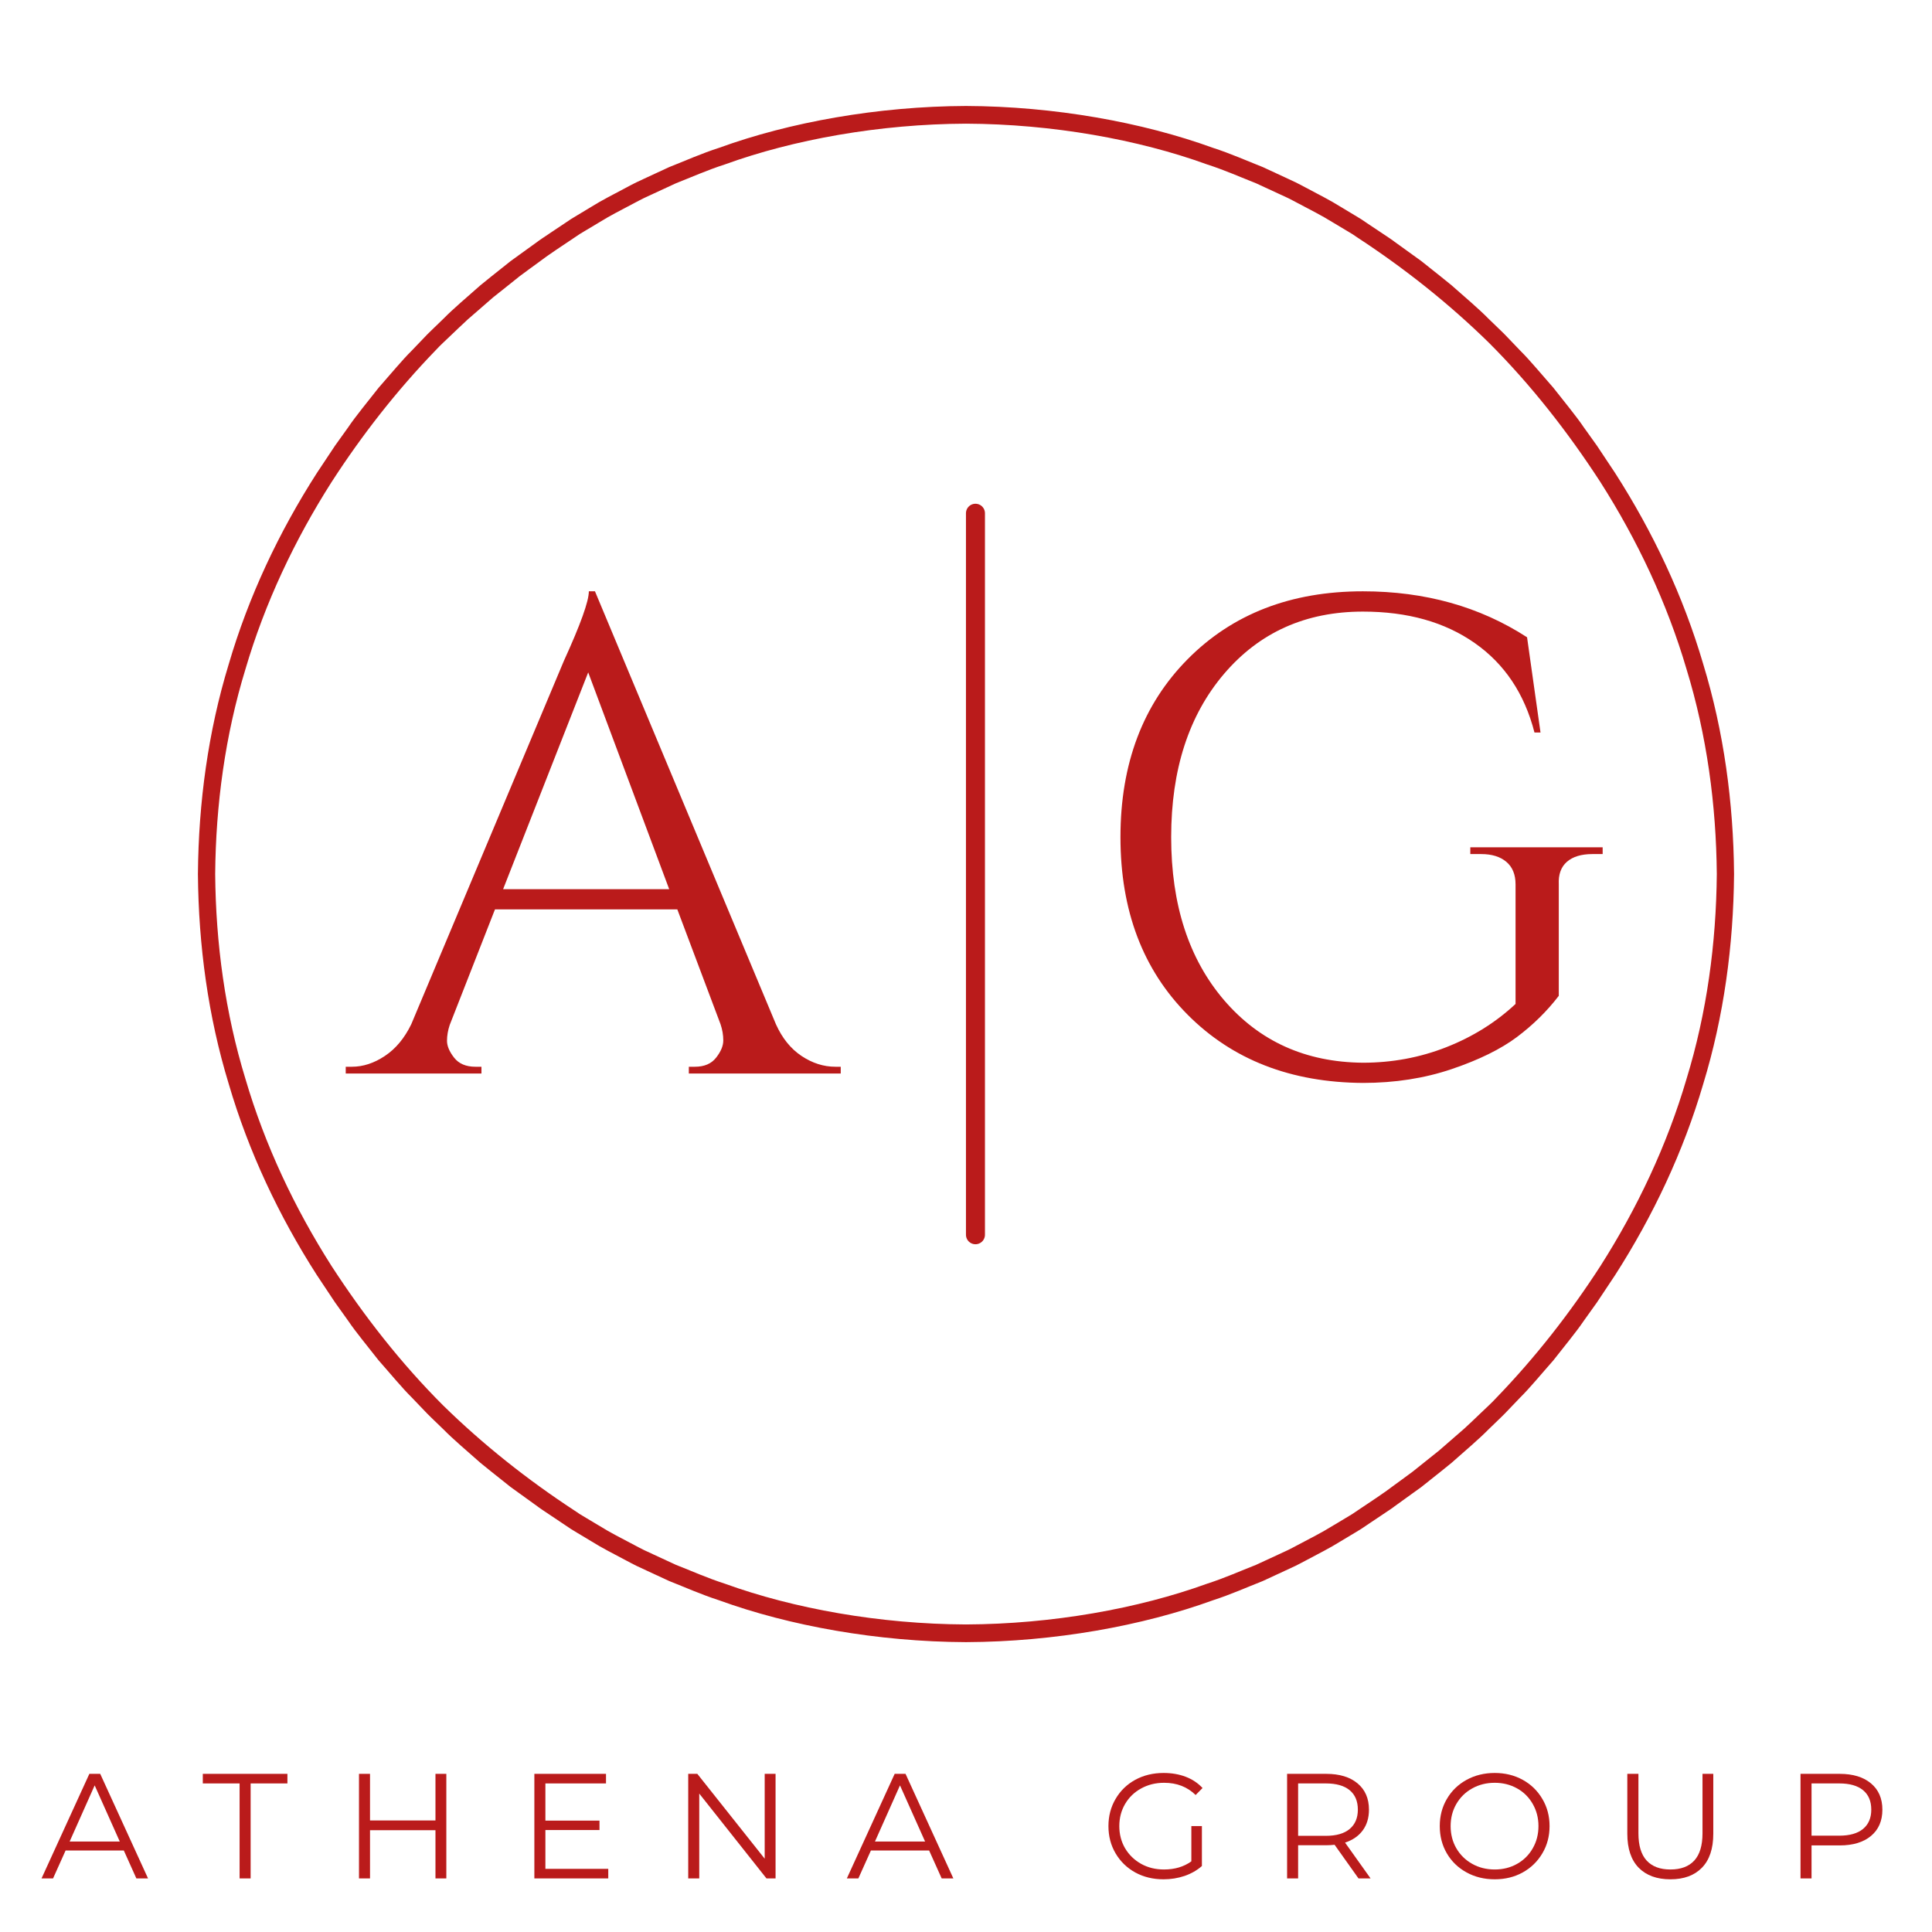 <svg version="1.0" preserveAspectRatio="xMidYMid meet" height="500" viewBox="0 0 375 375" zoomAndPan="magnify" width="500" xmlns:xlink="http://www.w3.org/1999/xlink" xmlns="http://www.w3.org/2000/svg"><defs><g></g><clipPath id="9213c2fa3e"><path clip-rule="nonzero" d="M 38.414 20.57 L 337 20.57 L 337 319 L 38.414 319 Z M 38.414 20.57"></path></clipPath></defs><g clip-path="url(#9213c2fa3e)"><path fill-rule="nonzero" fill-opacity="1" d="M 327.359 209.402 C 323.578 222.273 317.805 234.484 310.645 245.727 C 304.73 254.879 298.008 263.48 290.453 271.301 C 289.477 272.371 288.383 273.328 287.348 274.336 C 286.293 275.328 285.266 276.352 284.191 277.316 L 280.914 280.164 L 279.277 281.59 L 277.578 282.941 L 274.188 285.652 C 273.035 286.527 271.852 287.359 270.688 288.219 C 268.387 289.98 265.941 291.527 263.543 293.156 C 263.199 293.391 262.836 293.633 262.457 293.887 C 262.066 294.121 261.66 294.367 261.238 294.621 C 260.391 295.129 259.484 295.672 258.516 296.25 C 256.598 297.453 254.336 298.586 251.891 299.883 C 251.273 300.203 250.656 300.547 250.008 300.859 C 249.355 301.164 248.688 301.473 248.008 301.789 C 246.648 302.414 245.238 303.066 243.789 303.738 C 240.809 304.902 237.703 306.301 234.316 307.387 C 220.941 312.234 204.25 315.234 187.496 315.305 C 170.746 315.234 154.055 312.234 140.68 307.387 C 137.293 306.301 134.188 304.902 131.207 303.738 C 129.754 303.066 128.348 302.414 126.988 301.789 C 126.309 301.473 125.641 301.164 124.988 300.859 C 124.34 300.551 123.723 300.203 123.105 299.883 C 120.664 298.586 118.395 297.453 116.484 296.25 C 115.516 295.672 114.605 295.129 113.758 294.621 C 113.336 294.367 112.93 294.125 112.539 293.887 C 112.16 293.637 111.797 293.391 111.453 293.16 C 102.352 287.195 93.805 280.422 86.031 272.812 C 77.836 264.625 70.672 255.453 64.352 245.73 C 57.188 234.484 51.418 222.273 47.637 209.402 C 43.703 196.578 41.883 183.117 41.766 169.652 C 41.883 156.191 43.703 142.73 47.637 129.902 C 51.418 117.031 57.188 104.824 64.352 93.578 C 70.266 84.426 76.988 75.828 84.543 68.004 C 85.52 66.934 86.613 65.977 87.648 64.969 C 88.703 63.98 89.73 62.957 90.805 61.988 L 94.082 59.141 L 95.719 57.715 L 97.418 56.367 L 100.809 53.656 C 101.957 52.777 103.145 51.945 104.309 51.086 C 106.609 49.324 109.055 47.777 111.453 46.148 C 111.797 45.914 112.16 45.672 112.539 45.418 C 112.93 45.184 113.336 44.941 113.758 44.684 C 114.602 44.18 115.512 43.637 116.48 43.059 C 118.395 41.855 120.66 40.723 123.105 39.422 C 123.719 39.105 124.336 38.758 124.988 38.449 C 125.641 38.145 126.309 37.832 126.988 37.52 C 128.348 36.891 129.754 36.238 131.207 35.57 C 134.188 34.402 137.293 33.008 140.68 31.922 C 154.055 27.07 170.746 24.074 187.496 24.004 C 204.246 24.074 220.941 27.07 234.312 31.922 C 237.703 33.008 240.809 34.402 243.789 35.57 C 245.238 36.238 246.648 36.891 248.008 37.52 C 248.688 37.832 249.355 38.145 250.008 38.445 C 250.656 38.758 251.273 39.105 251.887 39.422 C 254.332 40.719 256.598 41.855 258.512 43.055 C 259.48 43.637 260.391 44.18 261.238 44.684 C 261.66 44.938 262.066 45.184 262.457 45.418 C 262.836 45.672 263.199 45.914 263.543 46.148 C 272.641 52.109 281.191 58.883 288.961 66.492 C 297.16 74.68 304.324 83.852 310.641 93.578 C 317.805 104.824 323.578 117.031 327.359 129.902 C 331.293 142.73 333.113 156.191 333.23 169.652 C 333.113 183.117 331.293 196.578 327.359 209.402 Z M 336.578 169.555 L 336.578 169.543 C 336.457 155.797 334.605 142.043 330.602 128.926 C 326.75 115.77 320.852 103.285 313.496 91.816 L 309.961 86.5 C 309.961 86.5 308.938 85.07 307.406 82.93 C 305.93 80.738 303.672 78.043 301.516 75.273 C 299.191 72.641 296.965 69.922 295.09 68.07 C 293.27 66.168 292.055 64.902 292.055 64.902 C 292.055 64.902 291.746 64.59 291.195 64.059 C 290.641 63.523 289.855 62.762 288.906 61.848 C 287.059 59.965 284.379 57.699 281.75 55.375 C 280.402 54.254 279.012 53.18 277.73 52.148 C 277.086 51.633 276.465 51.141 275.875 50.672 C 275.262 50.23 274.684 49.812 274.148 49.426 C 272.016 47.887 270.59 46.859 270.59 46.859 C 270.59 46.859 270.281 46.605 269.781 46.281 C 269.281 45.949 268.621 45.508 267.961 45.062 C 266.637 44.176 265.309 43.293 265.309 43.293 C 264.957 43.051 264.586 42.801 264.199 42.543 C 263.801 42.301 263.387 42.047 262.953 41.789 C 262.09 41.266 261.16 40.711 260.172 40.113 C 258.215 38.883 255.898 37.719 253.398 36.387 C 252.77 36.059 252.137 35.703 251.473 35.387 C 250.805 35.074 250.121 34.754 249.426 34.43 C 248.035 33.785 246.594 33.121 245.109 32.43 C 242.062 31.234 238.883 29.805 235.414 28.688 C 221.727 23.719 204.637 20.637 187.496 20.57 C 170.359 20.637 153.266 23.719 139.578 28.691 C 136.113 29.805 132.934 31.234 129.887 32.434 C 128.398 33.121 126.957 33.785 125.566 34.434 C 124.871 34.754 124.191 35.074 123.523 35.387 C 122.855 35.703 122.227 36.059 121.598 36.387 C 119.098 37.719 116.781 38.883 114.824 40.113 C 113.836 40.711 112.906 41.27 112.039 41.789 C 111.609 42.047 111.191 42.301 110.797 42.543 C 110.406 42.805 110.039 43.051 109.684 43.293 C 109.684 43.293 108.359 44.176 107.035 45.062 C 106.375 45.508 105.711 45.949 105.215 46.285 C 104.715 46.605 104.402 46.859 104.402 46.859 C 104.402 46.859 102.98 47.887 100.844 49.426 C 100.312 49.812 99.734 50.23 99.121 50.672 C 98.531 51.141 97.91 51.633 97.266 52.148 C 95.984 53.18 94.594 54.254 93.246 55.375 C 90.617 57.699 87.934 59.965 86.09 61.848 C 85.141 62.762 84.352 63.523 83.801 64.059 C 83.246 64.59 82.941 64.902 82.941 64.902 C 82.941 64.902 81.727 66.168 79.906 68.07 C 78.031 69.922 75.805 72.641 73.48 75.273 C 71.32 78.043 69.062 80.742 67.59 82.93 C 66.055 85.074 65.031 86.504 65.031 86.504 L 61.5 91.816 C 54.145 103.285 48.246 115.773 44.395 128.926 C 40.387 142.043 38.539 155.797 38.418 169.543 L 38.414 169.555 L 38.414 169.75 L 38.418 169.766 C 38.539 183.512 40.387 197.266 44.395 210.379 C 48.246 223.535 54.145 236.023 61.5 247.492 L 65.035 252.805 C 65.035 252.805 66.055 254.234 67.59 256.379 C 69.062 258.566 71.32 261.262 73.48 264.035 C 75.805 266.664 78.031 269.383 79.906 271.234 C 81.727 273.137 82.941 274.402 82.941 274.402 C 82.941 274.402 83.246 274.719 83.801 275.25 C 84.352 275.781 85.141 276.547 86.09 277.461 C 87.934 279.34 90.617 281.605 93.246 283.934 C 94.594 285.055 95.984 286.129 97.266 287.16 C 97.91 287.672 98.531 288.168 99.121 288.637 C 99.734 289.078 100.312 289.492 100.844 289.879 C 102.98 291.422 104.402 292.445 104.402 292.445 C 104.402 292.445 104.715 292.699 105.215 293.023 C 105.711 293.355 106.375 293.797 107.035 294.242 C 108.359 295.129 109.684 296.016 109.684 296.016 C 110.039 296.254 110.41 296.504 110.797 296.766 C 111.195 297.008 111.609 297.258 112.039 297.52 C 112.906 298.039 113.836 298.598 114.824 299.191 C 116.781 300.426 119.098 301.59 121.598 302.922 C 122.227 303.246 122.859 303.602 123.523 303.922 C 124.191 304.234 124.875 304.551 125.566 304.875 C 126.957 305.52 128.398 306.188 129.887 306.875 C 132.934 308.074 136.113 309.5 139.578 310.617 C 153.266 315.59 170.359 318.668 187.496 318.738 C 204.637 318.668 221.727 315.59 235.418 310.617 C 238.883 309.5 242.062 308.07 245.109 306.875 C 246.598 306.188 248.035 305.52 249.426 304.875 C 250.121 304.551 250.805 304.234 251.473 303.922 C 252.137 303.602 252.77 303.246 253.398 302.922 C 255.898 301.59 258.215 300.426 260.172 299.191 C 261.16 298.598 262.09 298.039 262.957 297.52 C 263.387 297.258 263.805 297.004 264.199 296.766 C 264.59 296.504 264.957 296.254 265.312 296.016 C 265.312 296.016 266.637 295.129 267.961 294.242 C 268.621 293.797 269.285 293.355 269.781 293.023 C 270.281 292.699 270.59 292.445 270.59 292.445 C 270.59 292.445 272.016 291.422 274.148 289.879 C 274.684 289.492 275.262 289.078 275.875 288.637 C 276.465 288.168 277.086 287.672 277.73 287.16 C 279.012 286.129 280.402 285.055 281.75 283.934 C 284.379 281.605 287.059 279.34 288.906 277.461 C 289.855 276.547 290.641 275.781 291.195 275.25 C 291.746 274.719 292.055 274.402 292.055 274.402 C 292.055 274.402 293.27 273.137 295.09 271.234 C 296.965 269.383 299.191 266.664 301.516 264.035 C 303.672 261.262 305.934 258.566 307.406 256.379 C 308.941 254.234 309.961 252.805 309.961 252.805 L 313.496 247.492 C 320.852 236.023 326.75 223.535 330.602 210.379 C 334.605 197.266 336.457 183.508 336.578 169.762 L 336.578 169.75 L 336.582 169.652 L 336.578 169.555" fill="#ba1b1b"></path></g><g fill-opacity="1" fill="#ba1b1b"><g transform="translate(68.295, 208.367)"><g><path d="M 93.844 -1.312 L 94.891 -1.312 L 94.891 0 L 65.406 0 L 65.406 -1.312 L 66.578 -1.312 C 68.41 -1.312 69.785 -1.898 70.703 -3.078 C 71.629 -4.254 72.094 -5.367 72.094 -6.422 C 72.094 -7.473 71.914 -8.52 71.562 -9.562 L 63.172 -31.859 L 27.781 -31.859 L 19 -9.438 C 18.645 -8.383 18.469 -7.352 18.469 -6.344 C 18.469 -5.344 18.926 -4.254 19.844 -3.078 C 20.77 -1.898 22.148 -1.312 23.984 -1.312 L 25.156 -1.312 L 25.156 0 L -1.188 0 L -1.188 -1.312 L 0 -1.312 C 2.176 -1.312 4.312 -2.008 6.406 -3.406 C 8.508 -4.801 10.219 -6.852 11.531 -9.562 L 41.156 -80.094 C 44.383 -87.164 46 -91.664 46 -93.594 L 47.188 -93.594 L 82.312 -9.562 C 83.531 -6.852 85.188 -4.801 87.281 -3.406 C 89.383 -2.008 91.57 -1.312 93.844 -1.312 Z M 29.359 -35.781 L 61.594 -35.781 L 45.875 -77.859 Z M 29.359 -35.781"></path></g></g></g><g fill-opacity="1" fill="#ba1b1b"><g transform="translate(161.635, 208.367)"><g></g></g></g><g fill-opacity="1" fill="#ba1b1b"><g transform="translate(209.621, 208.367)"><g><path d="M 54.922 1.828 C 40.941 1.742 29.602 -2.664 20.906 -11.406 C 12.207 -20.145 7.859 -31.633 7.859 -45.875 C 7.859 -60.125 12.207 -71.641 20.906 -80.422 C 29.602 -89.203 40.941 -93.594 54.922 -93.594 C 66.984 -93.594 77.602 -90.617 86.781 -84.672 L 89.391 -66.188 L 88.219 -66.188 C 86.289 -73.707 82.422 -79.5 76.609 -83.562 C 70.805 -87.625 63.578 -89.656 54.922 -89.656 C 43.828 -89.656 34.848 -85.633 27.984 -77.594 C 21.129 -69.562 17.703 -58.988 17.703 -45.875 C 17.703 -32.77 21.129 -22.219 27.984 -14.219 C 34.848 -6.227 43.828 -2.188 54.922 -2.094 C 60.598 -2.094 65.992 -3.098 71.109 -5.109 C 76.223 -7.117 80.703 -9.914 84.547 -13.5 L 84.547 -36.703 C 84.547 -38.617 83.953 -40.078 82.766 -41.078 C 81.586 -42.086 79.953 -42.594 77.859 -42.594 L 75.766 -42.594 L 75.766 -43.906 L 101.453 -43.906 L 101.453 -42.594 L 99.484 -42.594 C 97.305 -42.594 95.645 -42.086 94.5 -41.078 C 93.363 -40.078 92.844 -38.617 92.938 -36.703 L 92.938 -15.078 C 90.664 -12.109 87.957 -9.441 84.812 -7.078 C 81.664 -4.723 77.445 -2.648 72.156 -0.859 C 66.875 0.93 61.129 1.828 54.922 1.828 Z M 54.922 1.828"></path></g></g></g><g fill-opacity="1" fill="#ba1b1b"><g transform="translate(314.233, 208.367)"><g></g></g></g><path stroke-miterlimit="4" stroke-opacity="1" stroke-width="3" stroke="#ba1b1b" d="M 1.501 1.501 L 115.451 1.501" stroke-linejoin="miter" fill="none" transform="matrix(0, -1.229, 1.229, 0, 187.491, 241.509)" stroke-linecap="round"></path><g fill-opacity="1" fill="#ba1b1b"><g transform="translate(8, 364.6)"><g><path d="M 16.031 -5.422 L 4.734 -5.422 L 2.297 0 L 0.062 0 L 9.344 -20.297 L 11.453 -20.297 L 20.734 0 L 18.469 0 Z M 15.25 -7.156 L 10.375 -18.062 L 5.516 -7.156 Z M 15.25 -7.156"></path></g></g></g><g fill-opacity="1" fill="#ba1b1b"><g transform="translate(39.256, 364.6)"><g><path d="M 7.25 -18.438 L 0.109 -18.438 L 0.109 -20.297 L 16.531 -20.297 L 16.531 -18.438 L 9.391 -18.438 L 9.391 0 L 7.25 0 Z M 7.25 -18.438"></path></g></g></g><g fill-opacity="1" fill="#ba1b1b"><g transform="translate(66.367, 364.6)"><g><path d="M 20.266 -20.297 L 20.266 0 L 18.156 0 L 18.156 -9.359 L 5.453 -9.359 L 5.453 0 L 3.312 0 L 3.312 -20.297 L 5.453 -20.297 L 5.453 -11.25 L 18.156 -11.25 L 18.156 -20.297 Z M 20.266 -20.297"></path></g></g></g><g fill-opacity="1" fill="#ba1b1b"><g transform="translate(100.407, 364.6)"><g><path d="M 17.656 -1.859 L 17.656 0 L 3.312 0 L 3.312 -20.297 L 17.219 -20.297 L 17.219 -18.438 L 5.453 -18.438 L 5.453 -11.219 L 15.953 -11.219 L 15.953 -9.391 L 5.453 -9.391 L 5.453 -1.859 Z M 17.656 -1.859"></path></g></g></g><g fill-opacity="1" fill="#ba1b1b"><g transform="translate(130.271, 364.6)"><g><path d="M 20.266 -20.297 L 20.266 0 L 18.5 0 L 5.453 -16.469 L 5.453 0 L 3.312 0 L 3.312 -20.297 L 5.078 -20.297 L 18.156 -3.828 L 18.156 -20.297 Z M 20.266 -20.297"></path></g></g></g><g fill-opacity="1" fill="#ba1b1b"><g transform="translate(164.311, 364.6)"><g><path d="M 16.031 -5.422 L 4.734 -5.422 L 2.297 0 L 0.062 0 L 9.344 -20.297 L 11.453 -20.297 L 20.734 0 L 18.469 0 Z M 15.25 -7.156 L 10.375 -18.062 L 5.516 -7.156 Z M 15.25 -7.156"></path></g></g></g><g fill-opacity="1" fill="#ba1b1b"><g transform="translate(195.567, 364.6)"><g></g></g></g><g fill-opacity="1" fill="#ba1b1b"><g transform="translate(213.632, 364.6)"><g><path d="M 17.609 -10.156 L 19.656 -10.156 L 19.656 -2.406 C 18.707 -1.57 17.586 -0.93 16.297 -0.484 C 15.004 -0.047 13.641 0.172 12.203 0.172 C 10.172 0.172 8.344 -0.27 6.719 -1.156 C 5.102 -2.051 3.832 -3.285 2.906 -4.859 C 1.977 -6.43 1.516 -8.195 1.516 -10.156 C 1.516 -12.102 1.977 -13.863 2.906 -15.438 C 3.832 -17.02 5.102 -18.254 6.719 -19.141 C 8.344 -20.023 10.18 -20.469 12.234 -20.469 C 13.785 -20.469 15.207 -20.223 16.5 -19.734 C 17.789 -19.242 18.883 -18.516 19.781 -17.547 L 18.438 -16.188 C 16.832 -17.77 14.797 -18.562 12.328 -18.562 C 10.68 -18.562 9.195 -18.195 7.875 -17.469 C 6.551 -16.75 5.508 -15.742 4.75 -14.453 C 4 -13.172 3.625 -11.738 3.625 -10.156 C 3.625 -8.562 4 -7.125 4.75 -5.844 C 5.508 -4.57 6.547 -3.566 7.859 -2.828 C 9.172 -2.098 10.648 -1.734 12.297 -1.734 C 14.379 -1.734 16.148 -2.258 17.609 -3.312 Z M 17.609 -10.156"></path></g></g></g><g fill-opacity="1" fill="#ba1b1b"><g transform="translate(246.512, 364.6)"><g><path d="M 17.172 0 L 12.531 -6.531 C 12.008 -6.469 11.469 -6.438 10.906 -6.438 L 5.453 -6.438 L 5.453 0 L 3.312 0 L 3.312 -20.297 L 10.906 -20.297 C 13.5 -20.297 15.531 -19.676 17 -18.438 C 18.469 -17.207 19.203 -15.508 19.203 -13.344 C 19.203 -11.758 18.801 -10.422 18 -9.328 C 17.195 -8.234 16.051 -7.441 14.562 -6.953 L 19.516 0 Z M 10.844 -8.266 C 12.852 -8.266 14.391 -8.707 15.453 -9.594 C 16.516 -10.488 17.047 -11.738 17.047 -13.344 C 17.047 -14.988 16.516 -16.25 15.453 -17.125 C 14.391 -18 12.852 -18.438 10.844 -18.438 L 5.453 -18.438 L 5.453 -8.266 Z M 10.844 -8.266"></path></g></g></g><g fill-opacity="1" fill="#ba1b1b"><g transform="translate(277.942, 364.6)"><g><path d="M 12.188 0.172 C 10.164 0.172 8.336 -0.273 6.703 -1.172 C 5.078 -2.066 3.805 -3.297 2.891 -4.859 C 1.973 -6.43 1.516 -8.195 1.516 -10.156 C 1.516 -12.102 1.973 -13.859 2.891 -15.422 C 3.805 -16.992 5.078 -18.227 6.703 -19.125 C 8.336 -20.02 10.164 -20.469 12.188 -20.469 C 14.195 -20.469 16.004 -20.023 17.609 -19.141 C 19.223 -18.254 20.492 -17.02 21.422 -15.438 C 22.359 -13.863 22.828 -12.102 22.828 -10.156 C 22.828 -8.195 22.359 -6.43 21.422 -4.859 C 20.492 -3.285 19.223 -2.051 17.609 -1.156 C 16.004 -0.27 14.195 0.172 12.188 0.172 Z M 12.188 -1.734 C 13.789 -1.734 15.238 -2.098 16.531 -2.828 C 17.82 -3.555 18.832 -4.562 19.562 -5.844 C 20.301 -7.125 20.672 -8.562 20.672 -10.156 C 20.672 -11.738 20.301 -13.172 19.562 -14.453 C 18.832 -15.742 17.82 -16.75 16.531 -17.469 C 15.238 -18.195 13.789 -18.562 12.188 -18.562 C 10.57 -18.562 9.113 -18.195 7.812 -17.469 C 6.508 -16.75 5.484 -15.742 4.734 -14.453 C 3.992 -13.172 3.625 -11.738 3.625 -10.156 C 3.625 -8.562 3.992 -7.125 4.734 -5.844 C 5.484 -4.562 6.508 -3.555 7.812 -2.828 C 9.113 -2.098 10.57 -1.734 12.188 -1.734 Z M 12.188 -1.734"></path></g></g></g><g fill-opacity="1" fill="#ba1b1b"><g transform="translate(312.736, 364.6)"><g><path d="M 11.484 0.172 C 8.859 0.172 6.805 -0.578 5.328 -2.078 C 3.859 -3.586 3.125 -5.785 3.125 -8.672 L 3.125 -20.297 L 5.281 -20.297 L 5.281 -8.766 C 5.281 -6.398 5.812 -4.633 6.875 -3.469 C 7.938 -2.312 9.473 -1.734 11.484 -1.734 C 13.516 -1.734 15.062 -2.312 16.125 -3.469 C 17.188 -4.633 17.719 -6.398 17.719 -8.766 L 17.719 -20.297 L 19.812 -20.297 L 19.812 -8.672 C 19.812 -5.785 19.078 -3.586 17.609 -2.078 C 16.148 -0.578 14.109 0.172 11.484 0.172 Z M 11.484 0.172"></path></g></g></g><g fill-opacity="1" fill="#ba1b1b"><g transform="translate(346.166, 364.6)"><g><path d="M 10.906 -20.297 C 13.5 -20.297 15.531 -19.676 17 -18.438 C 18.469 -17.207 19.203 -15.508 19.203 -13.344 C 19.203 -11.176 18.469 -9.477 17 -8.25 C 15.531 -7.02 13.5 -6.406 10.906 -6.406 L 5.453 -6.406 L 5.453 0 L 3.312 0 L 3.312 -20.297 Z M 10.844 -8.297 C 12.852 -8.297 14.391 -8.734 15.453 -9.609 C 16.516 -10.492 17.047 -11.738 17.047 -13.344 C 17.047 -14.988 16.516 -16.25 15.453 -17.125 C 14.391 -18 12.852 -18.438 10.844 -18.438 L 5.453 -18.438 L 5.453 -8.297 Z M 10.844 -8.297"></path></g></g></g></svg>